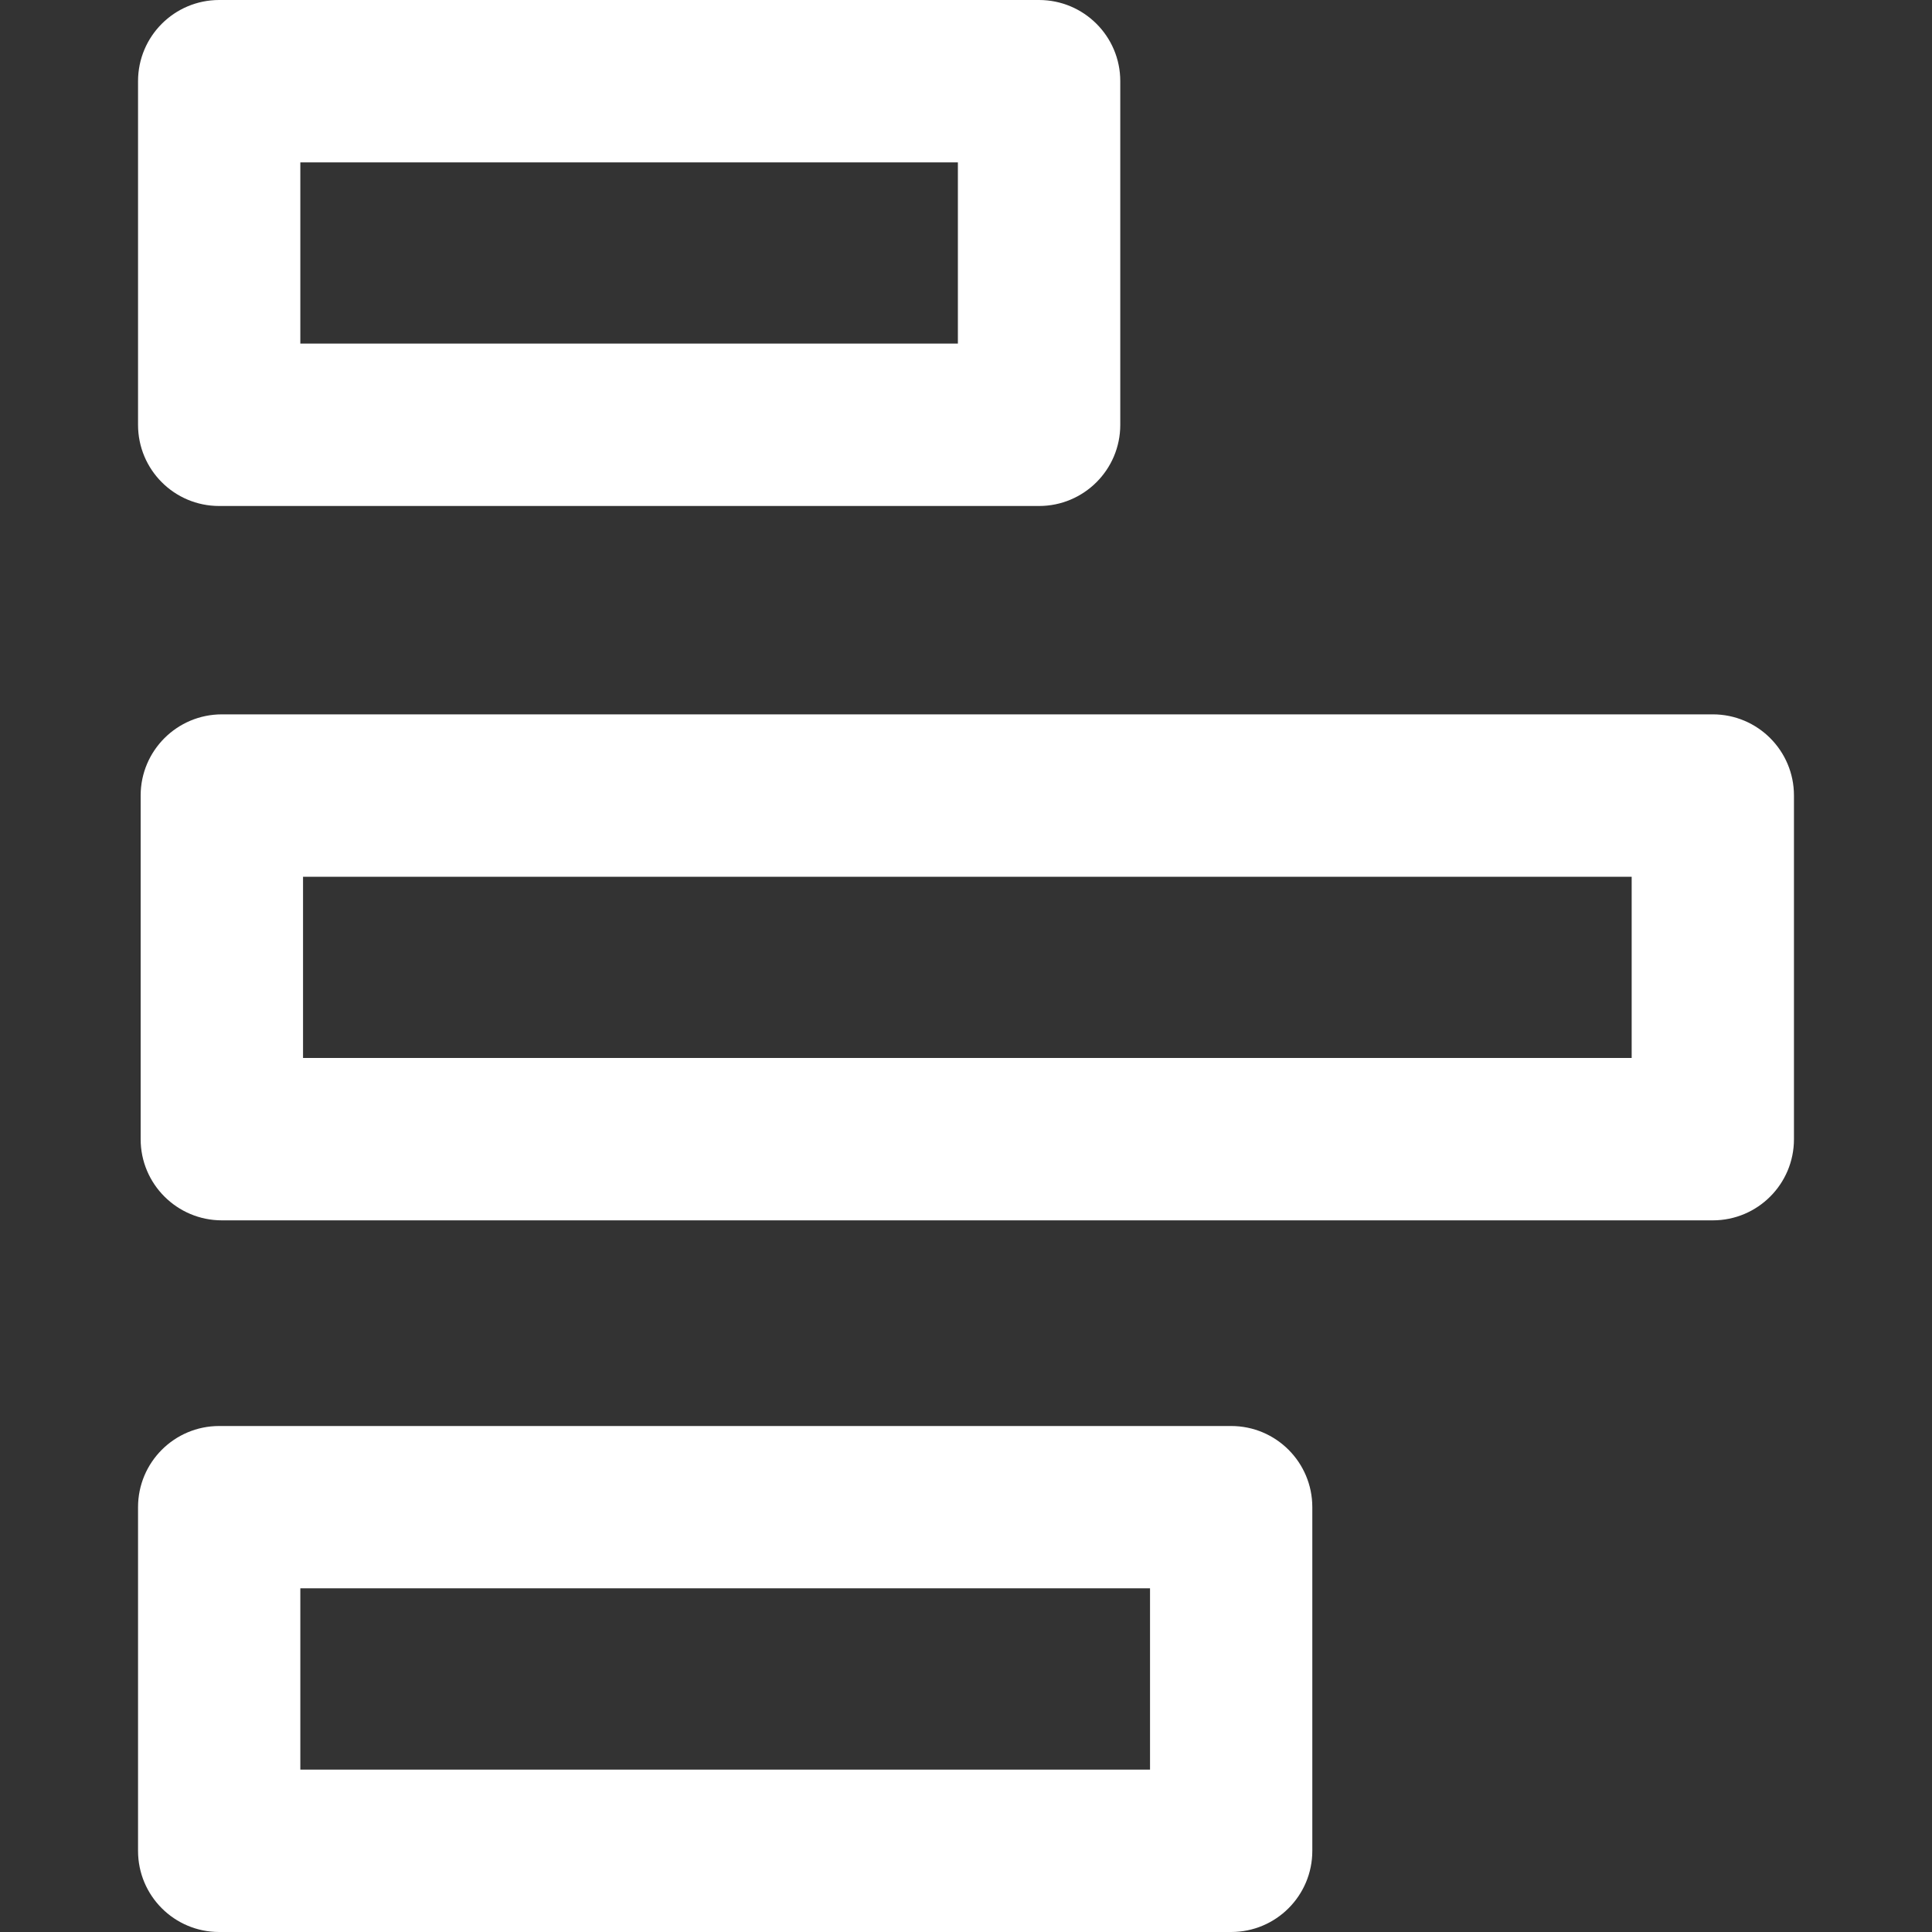 <svg width="20" height="20" viewBox="0 0 20 20" fill="none" xmlns="http://www.w3.org/2000/svg">
<rect x="0" y="0" width="20" height="20" fill="#333333" stroke="none"/>
<path d="M18.571 11.793V8.235C18.571 7.771 18.195 7.395 17.731 7.395L2.297 7.395C1.833 7.395 1.456 7.771 1.456 8.235V11.793C1.456 12.257 1.833 12.633 2.297 12.633H17.731C18.195 12.633 18.571 12.257 18.571 11.793ZM3.137 10.952V9.076H16.891V10.952H3.137Z" fill="white"/>
<path d="M11.597 4.398V0.84C11.597 0.376 11.22 0 10.756 0L2.269 0C1.805 0 1.429 0.376 1.429 0.84V4.398C1.429 4.862 1.804 5.238 2.269 5.238L10.756 5.238C11.22 5.238 11.597 4.862 11.597 4.398ZM3.109 3.557V1.681L9.916 1.681V3.557L3.109 3.557Z" fill="white"/>
<path d="M13.585 19.16V15.602C13.585 15.138 13.209 14.762 12.745 14.762H2.269C1.805 14.762 1.429 15.138 1.429 15.602V19.16C1.429 19.624 1.804 20 2.269 20H12.745C13.209 20 13.585 19.624 13.585 19.16ZM3.109 18.319V16.442H11.905V18.319H3.109Z" fill="white"/>
</svg>
